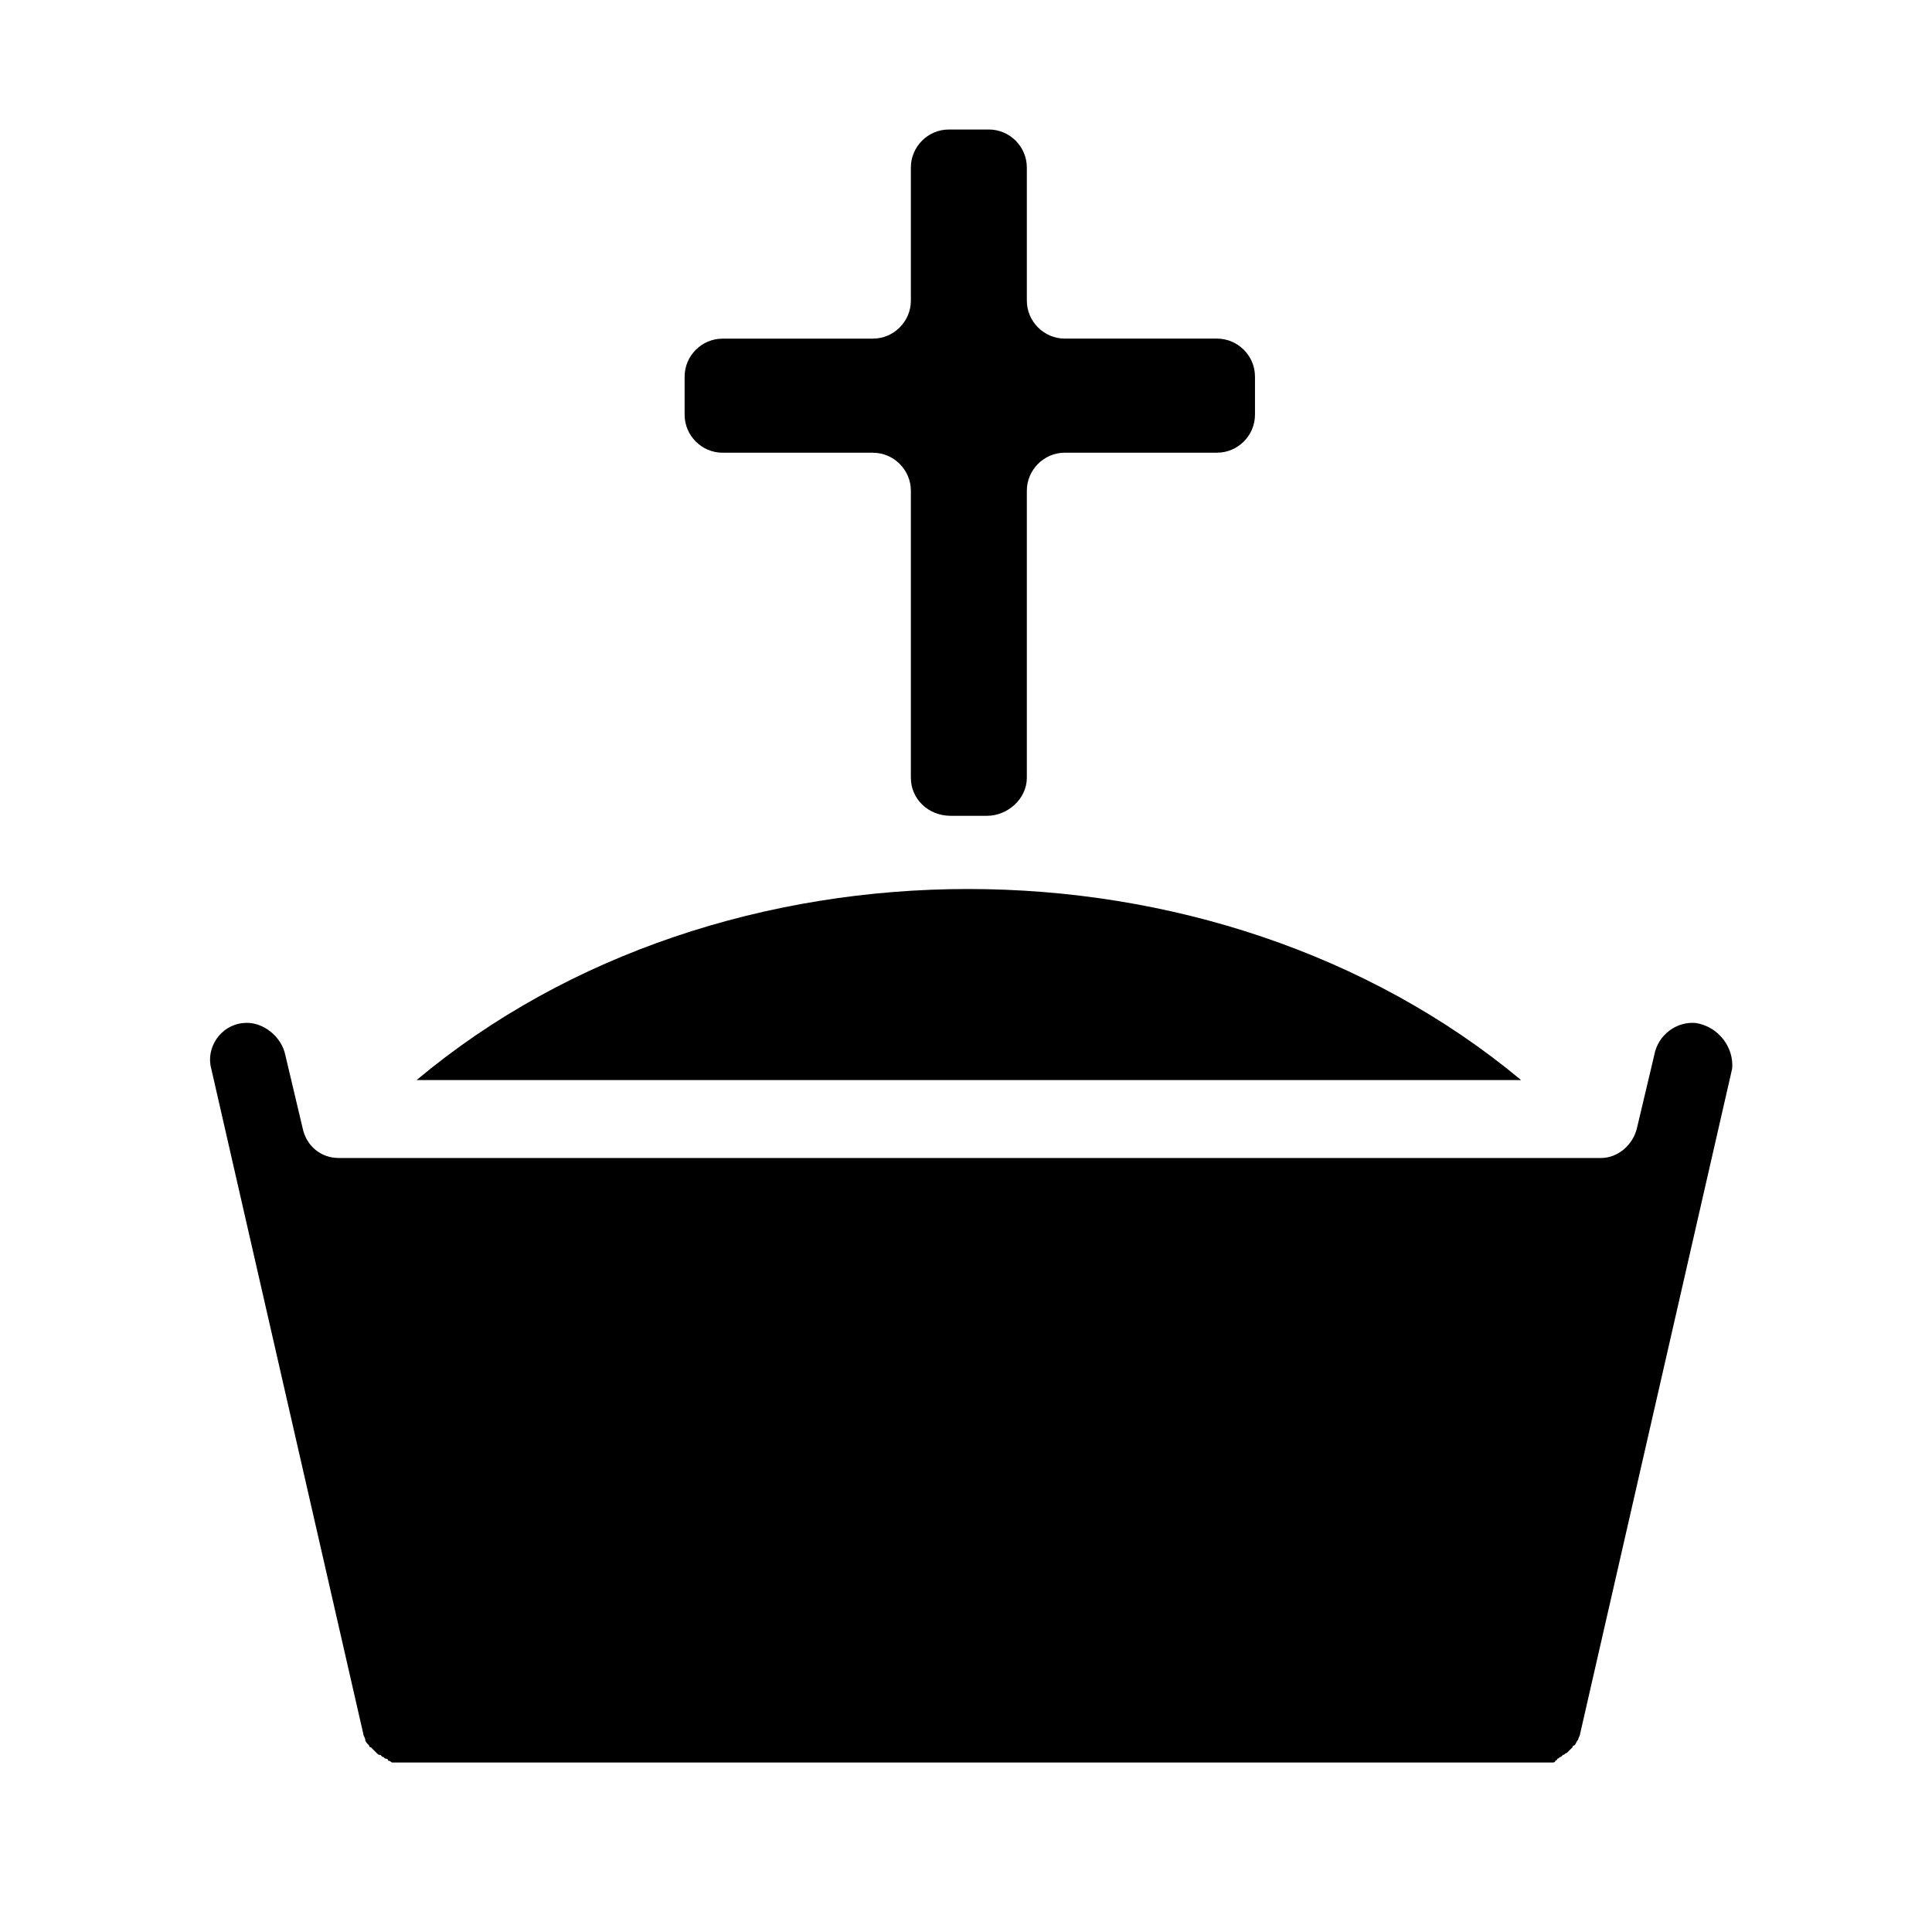 <?xml version="1.0" encoding="UTF-8"?>
<!-- Uploaded to: SVG Repo, www.svgrepo.com, Generator: SVG Repo Mixer Tools -->
<svg fill="#000000" width="800px" height="800px" version="1.1" viewBox="144 144 512 512" xmlns="http://www.w3.org/2000/svg">
 <g>
  <path d="m254.4 430.23c80.609-67.512 211.6-67.512 292.71 0"/>
  <path d="m593.46 415.11c-5.039-0.504-10.078 3.023-11.082 8.566l-4.535 19.145c-1.008 4.535-5.039 8.062-9.574 8.062l-334.53-0.004c-4.535 0-8.566-3.023-9.574-8.062l-4.535-19.145c-1.008-5.039-6.047-9.07-11.082-8.566-6.047 0.504-10.078 6.551-8.566 12.09l40.305 176.33c0 0.504 0.504 1.008 0.504 1.512 0 0.504 0.504 1.008 1.008 1.512 0 0 0 0.504 0.504 0.504l1.512 1.512c0.504 0.504 0.504 0.504 1.008 0.504l0.504 0.504c0.504 0 0.504 0.504 1.008 0.504 0 0 0.504 0 0.504 0.504 0.504 0 1.008 0.504 1.008 0.504h0.504 2.016 302.29 2.016 0.504c0.504 0 1.008 0 1.008-0.504 0 0 0.504 0 0.504-0.504 0.504 0 0.504-0.504 1.008-0.504l0.504-0.504c0.504 0 0.504-0.504 1.008-0.504l0.504-0.504c0.504-0.504 0.504-0.504 1.008-1.008 0 0 0-0.504 0.504-0.504 0.504-0.504 0.504-1.008 1.008-1.512 0-0.504 0.504-1.008 0.504-1.512l40.305-176.33c0.504-5.535-3.527-11.078-9.574-12.086z"/>
  <path d="m395.97 360.2h9.574c5.543 0 10.578-4.535 10.578-10.078v-76.074c0-5.543 4.535-10.078 10.078-10.078h40.305c5.543 0 10.078-4.535 10.078-10.078v-10.078c0-5.543-4.535-10.078-10.078-10.078h-40.305c-5.543 0-10.078-4.535-10.078-10.078v-35.258c0-5.543-4.535-10.078-10.078-10.078h-10.578c-5.543 0-10.078 4.535-10.078 10.078v35.266c0 5.543-4.535 10.078-10.078 10.078h-39.801c-5.543 0-10.078 4.535-10.078 10.078v10.078c0 5.543 4.535 10.078 10.078 10.078h39.801c5.543 0 10.078 4.535 10.078 10.078v76.074c0 5.535 4.535 10.07 10.582 10.07z"/>
 </g>
</svg>